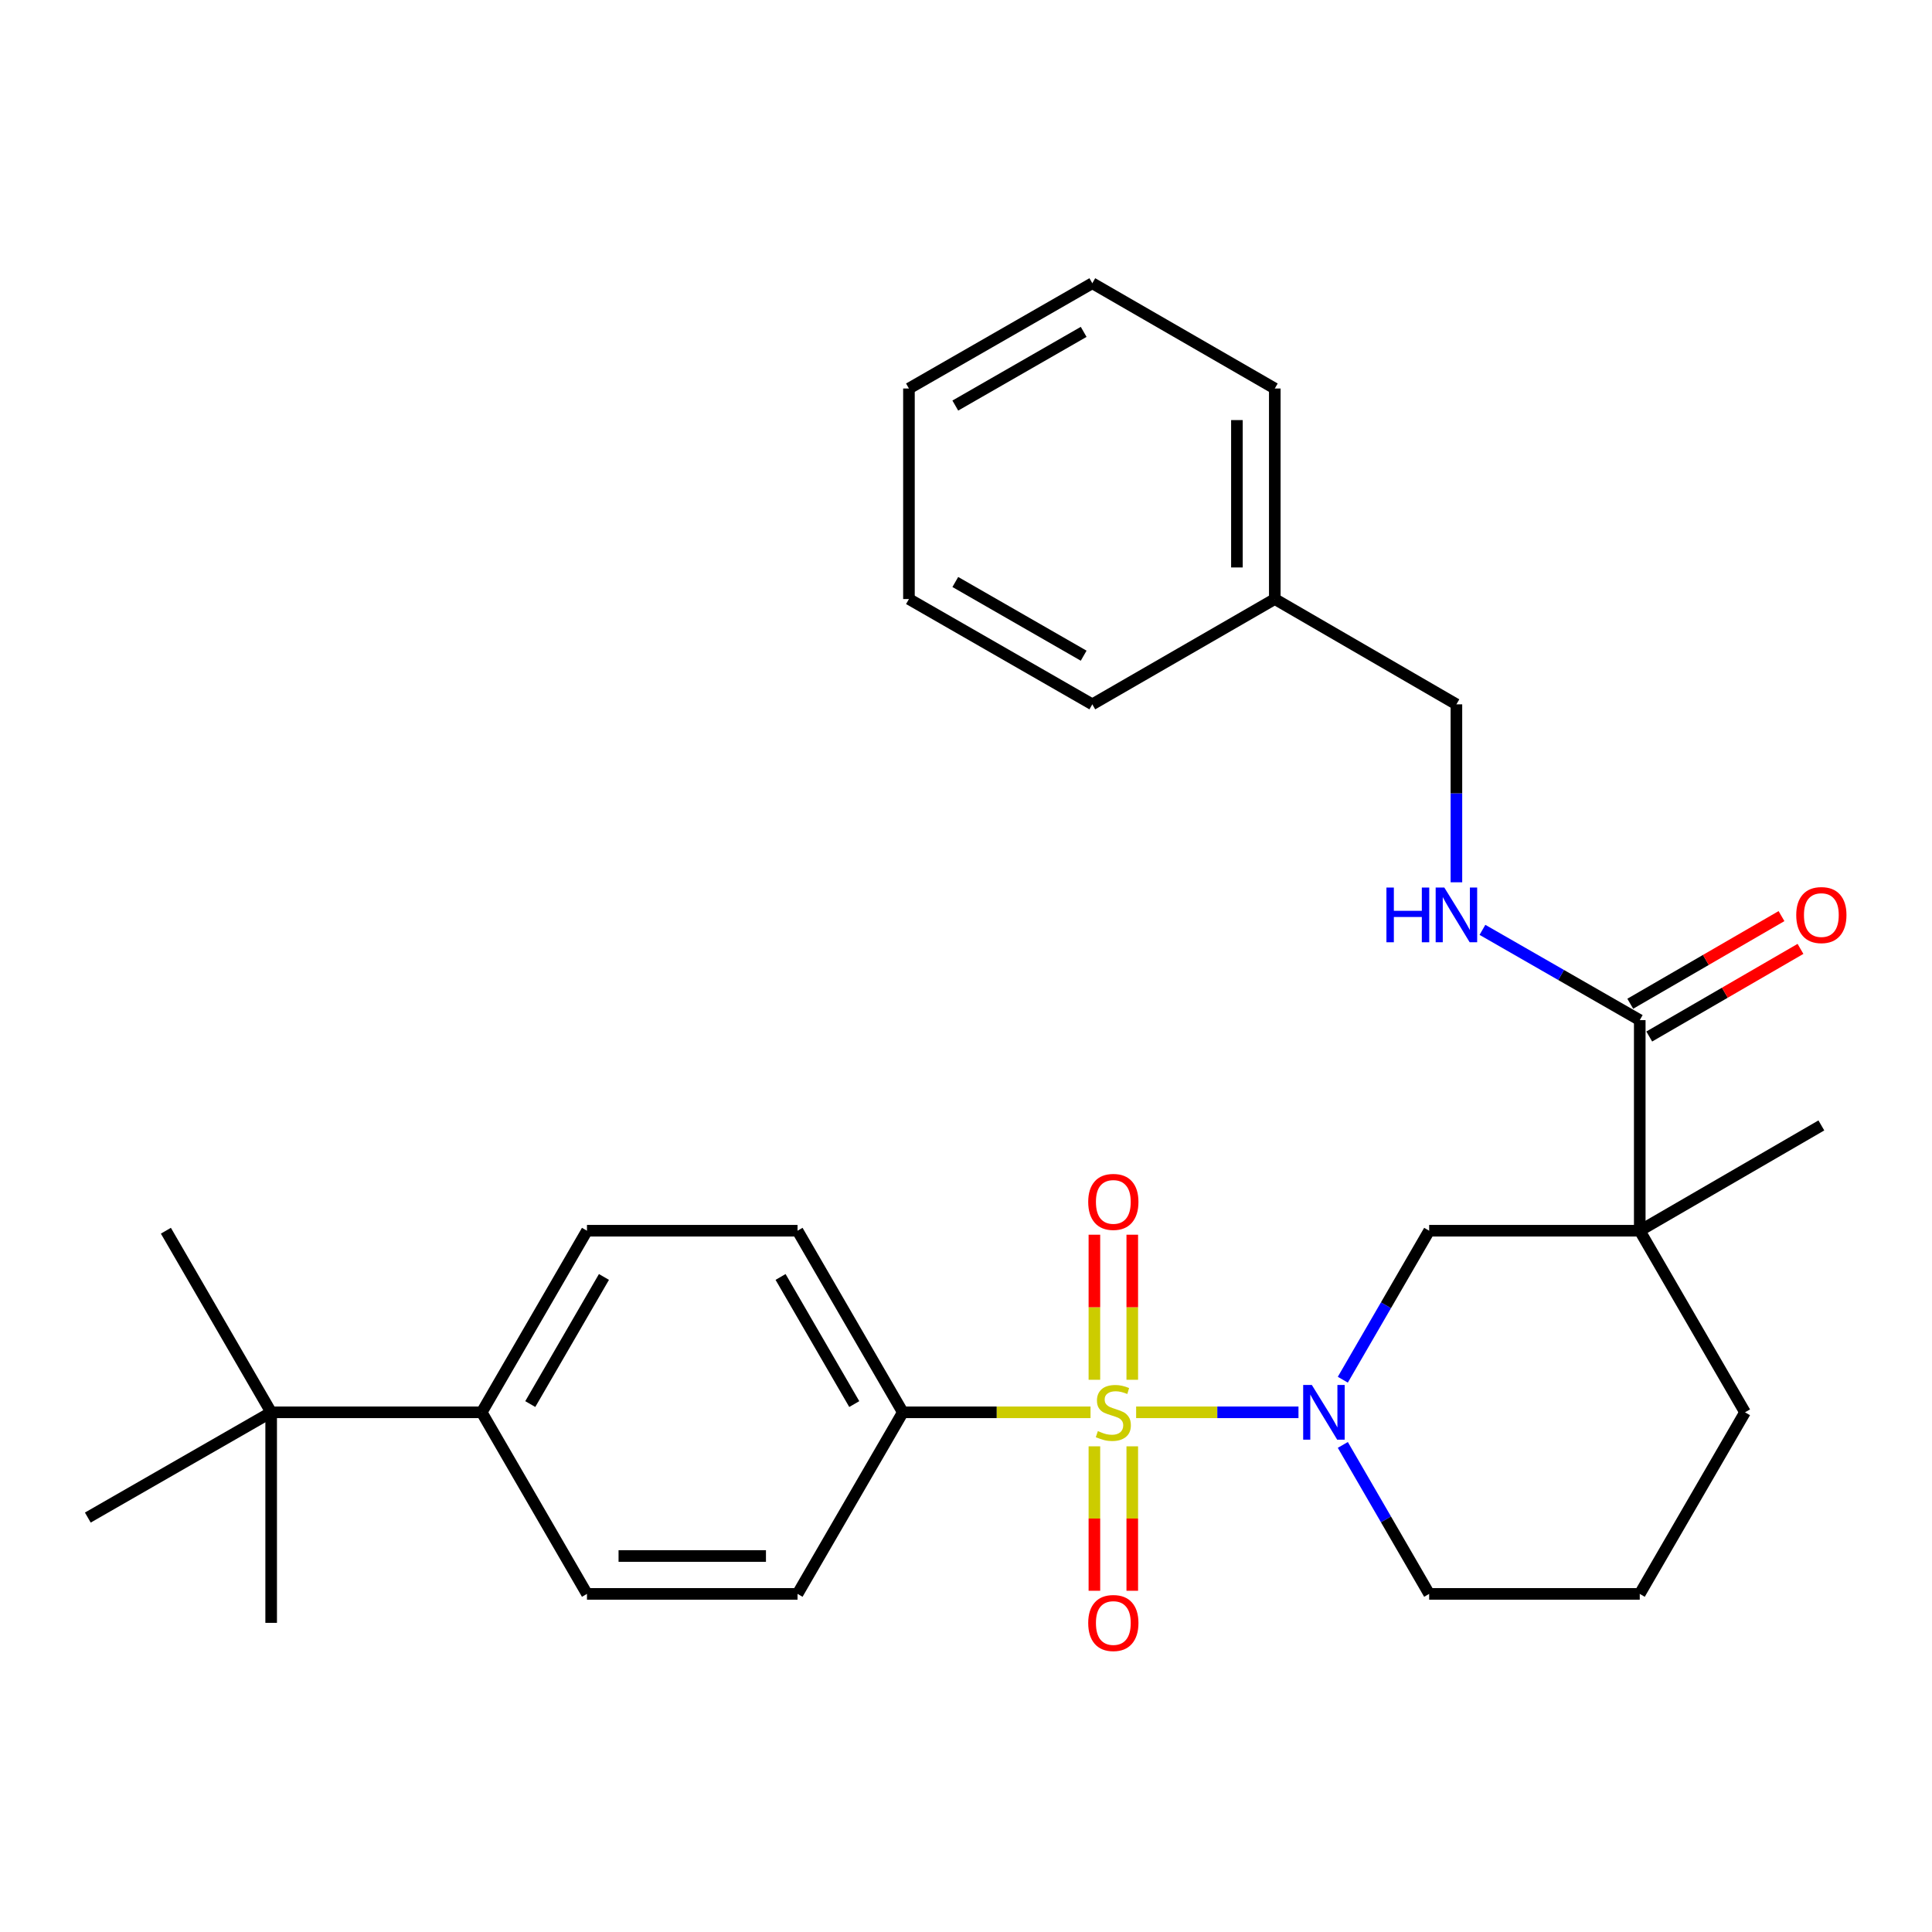 <?xml version='1.0' encoding='iso-8859-1'?>
<svg version='1.1' baseProfile='full'
              xmlns='http://www.w3.org/2000/svg'
                      xmlns:rdkit='http://www.rdkit.org/xml'
                      xmlns:xlink='http://www.w3.org/1999/xlink'
                  xml:space='preserve'
width='1000px' height='1000px' viewBox='0 0 1000 1000'>
<!-- END OF HEADER -->
<rect style='opacity:1.0;fill:#FFFFFF;stroke:none' width='1000' height='1000' x='0' y='0'> </rect>
<path class='bond-0' d='M 588.063,731.013 L 630.078,731.013' style='fill:none;fill-rule:evenodd;stroke:#CCCC00;stroke-width:6px;stroke-linecap:butt;stroke-linejoin:miter;stroke-opacity:1' />
<path class='bond-0' d='M 630.078,731.013 L 672.092,731.013' style='fill:none;fill-rule:evenodd;stroke:#0000FF;stroke-width:6px;stroke-linecap:butt;stroke-linejoin:miter;stroke-opacity:1' />
<path class='bond-4' d='M 564.454,731.013 L 515.876,731.013' style='fill:none;fill-rule:evenodd;stroke:#CCCC00;stroke-width:6px;stroke-linecap:butt;stroke-linejoin:miter;stroke-opacity:1' />
<path class='bond-4' d='M 515.876,731.013 L 467.298,731.013' style='fill:none;fill-rule:evenodd;stroke:#000000;stroke-width:6px;stroke-linecap:butt;stroke-linejoin:miter;stroke-opacity:1' />
<path class='bond-5' d='M 566.456,748.617 L 566.456,785.998' style='fill:none;fill-rule:evenodd;stroke:#CCCC00;stroke-width:6px;stroke-linecap:butt;stroke-linejoin:miter;stroke-opacity:1' />
<path class='bond-5' d='M 566.456,785.998 L 566.456,823.38' style='fill:none;fill-rule:evenodd;stroke:#FF0000;stroke-width:6px;stroke-linecap:butt;stroke-linejoin:miter;stroke-opacity:1' />
<path class='bond-5' d='M 586.061,748.617 L 586.061,785.998' style='fill:none;fill-rule:evenodd;stroke:#CCCC00;stroke-width:6px;stroke-linecap:butt;stroke-linejoin:miter;stroke-opacity:1' />
<path class='bond-5' d='M 586.061,785.998 L 586.061,823.38' style='fill:none;fill-rule:evenodd;stroke:#FF0000;stroke-width:6px;stroke-linecap:butt;stroke-linejoin:miter;stroke-opacity:1' />
<path class='bond-6' d='M 586.061,714.168 L 586.061,676.626' style='fill:none;fill-rule:evenodd;stroke:#CCCC00;stroke-width:6px;stroke-linecap:butt;stroke-linejoin:miter;stroke-opacity:1' />
<path class='bond-6' d='M 586.061,676.626 L 586.061,639.084' style='fill:none;fill-rule:evenodd;stroke:#FF0000;stroke-width:6px;stroke-linecap:butt;stroke-linejoin:miter;stroke-opacity:1' />
<path class='bond-6' d='M 566.456,714.168 L 566.456,676.626' style='fill:none;fill-rule:evenodd;stroke:#CCCC00;stroke-width:6px;stroke-linecap:butt;stroke-linejoin:miter;stroke-opacity:1' />
<path class='bond-6' d='M 566.456,676.626 L 566.456,639.084' style='fill:none;fill-rule:evenodd;stroke:#FF0000;stroke-width:6px;stroke-linecap:butt;stroke-linejoin:miter;stroke-opacity:1' />
<path class='bond-3' d='M 695.041,714.137 L 717.386,675.577' style='fill:none;fill-rule:evenodd;stroke:#0000FF;stroke-width:6px;stroke-linecap:butt;stroke-linejoin:miter;stroke-opacity:1' />
<path class='bond-3' d='M 717.386,675.577 L 739.731,637.018' style='fill:none;fill-rule:evenodd;stroke:#000000;stroke-width:6px;stroke-linecap:butt;stroke-linejoin:miter;stroke-opacity:1' />
<path class='bond-15' d='M 695.042,747.889 L 717.387,786.443' style='fill:none;fill-rule:evenodd;stroke:#0000FF;stroke-width:6px;stroke-linecap:butt;stroke-linejoin:miter;stroke-opacity:1' />
<path class='bond-15' d='M 717.387,786.443 L 739.731,824.997' style='fill:none;fill-rule:evenodd;stroke:#000000;stroke-width:6px;stroke-linecap:butt;stroke-linejoin:miter;stroke-opacity:1' />
<path class='bond-1' d='M 848.734,637.018 L 739.731,637.018' style='fill:none;fill-rule:evenodd;stroke:#000000;stroke-width:6px;stroke-linecap:butt;stroke-linejoin:miter;stroke-opacity:1' />
<path class='bond-2' d='M 848.734,637.018 L 848.734,528.015' style='fill:none;fill-rule:evenodd;stroke:#000000;stroke-width:6px;stroke-linecap:butt;stroke-linejoin:miter;stroke-opacity:1' />
<path class='bond-18' d='M 848.734,637.018 L 942.729,582.516' style='fill:none;fill-rule:evenodd;stroke:#000000;stroke-width:6px;stroke-linecap:butt;stroke-linejoin:miter;stroke-opacity:1' />
<path class='bond-30' d='M 848.734,637.018 L 903.214,731.013' style='fill:none;fill-rule:evenodd;stroke:#000000;stroke-width:6px;stroke-linecap:butt;stroke-linejoin:miter;stroke-opacity:1' />
<path class='bond-7' d='M 848.734,528.015 L 808.023,504.652' style='fill:none;fill-rule:evenodd;stroke:#000000;stroke-width:6px;stroke-linecap:butt;stroke-linejoin:miter;stroke-opacity:1' />
<path class='bond-7' d='M 808.023,504.652 L 767.311,481.289' style='fill:none;fill-rule:evenodd;stroke:#0000FF;stroke-width:6px;stroke-linecap:butt;stroke-linejoin:miter;stroke-opacity:1' />
<path class='bond-10' d='M 853.649,536.496 L 892.788,513.82' style='fill:none;fill-rule:evenodd;stroke:#000000;stroke-width:6px;stroke-linecap:butt;stroke-linejoin:miter;stroke-opacity:1' />
<path class='bond-10' d='M 892.788,513.82 L 931.928,491.143' style='fill:none;fill-rule:evenodd;stroke:#FF0000;stroke-width:6px;stroke-linecap:butt;stroke-linejoin:miter;stroke-opacity:1' />
<path class='bond-10' d='M 843.82,519.533 L 882.96,496.856' style='fill:none;fill-rule:evenodd;stroke:#000000;stroke-width:6px;stroke-linecap:butt;stroke-linejoin:miter;stroke-opacity:1' />
<path class='bond-10' d='M 882.96,496.856 L 922.099,474.18' style='fill:none;fill-rule:evenodd;stroke:#FF0000;stroke-width:6px;stroke-linecap:butt;stroke-linejoin:miter;stroke-opacity:1' />
<path class='bond-11' d='M 467.298,731.013 L 412.808,824.997' style='fill:none;fill-rule:evenodd;stroke:#000000;stroke-width:6px;stroke-linecap:butt;stroke-linejoin:miter;stroke-opacity:1' />
<path class='bond-12' d='M 467.298,731.013 L 412.808,637.018' style='fill:none;fill-rule:evenodd;stroke:#000000;stroke-width:6px;stroke-linecap:butt;stroke-linejoin:miter;stroke-opacity:1' />
<path class='bond-12' d='M 442.164,726.746 L 404.02,660.95' style='fill:none;fill-rule:evenodd;stroke:#000000;stroke-width:6px;stroke-linecap:butt;stroke-linejoin:miter;stroke-opacity:1' />
<path class='bond-16' d='M 753.836,456.672 L 753.836,410.618' style='fill:none;fill-rule:evenodd;stroke:#0000FF;stroke-width:6px;stroke-linecap:butt;stroke-linejoin:miter;stroke-opacity:1' />
<path class='bond-16' d='M 753.836,410.618 L 753.836,364.564' style='fill:none;fill-rule:evenodd;stroke:#000000;stroke-width:6px;stroke-linecap:butt;stroke-linejoin:miter;stroke-opacity:1' />
<path class='bond-8' d='M 140.353,731.013 L 249.335,731.013' style='fill:none;fill-rule:evenodd;stroke:#000000;stroke-width:6px;stroke-linecap:butt;stroke-linejoin:miter;stroke-opacity:1' />
<path class='bond-21' d='M 140.353,731.013 L 45.455,785.493' style='fill:none;fill-rule:evenodd;stroke:#000000;stroke-width:6px;stroke-linecap:butt;stroke-linejoin:miter;stroke-opacity:1' />
<path class='bond-22' d='M 140.353,731.013 L 140.353,839.984' style='fill:none;fill-rule:evenodd;stroke:#000000;stroke-width:6px;stroke-linecap:butt;stroke-linejoin:miter;stroke-opacity:1' />
<path class='bond-23' d='M 140.353,731.013 L 85.862,637.018' style='fill:none;fill-rule:evenodd;stroke:#000000;stroke-width:6px;stroke-linecap:butt;stroke-linejoin:miter;stroke-opacity:1' />
<path class='bond-9' d='M 249.335,731.013 L 303.815,637.018' style='fill:none;fill-rule:evenodd;stroke:#000000;stroke-width:6px;stroke-linecap:butt;stroke-linejoin:miter;stroke-opacity:1' />
<path class='bond-9' d='M 274.469,726.745 L 312.605,660.948' style='fill:none;fill-rule:evenodd;stroke:#000000;stroke-width:6px;stroke-linecap:butt;stroke-linejoin:miter;stroke-opacity:1' />
<path class='bond-29' d='M 249.335,731.013 L 303.815,824.997' style='fill:none;fill-rule:evenodd;stroke:#000000;stroke-width:6px;stroke-linecap:butt;stroke-linejoin:miter;stroke-opacity:1' />
<path class='bond-13' d='M 412.808,824.997 L 303.815,824.997' style='fill:none;fill-rule:evenodd;stroke:#000000;stroke-width:6px;stroke-linecap:butt;stroke-linejoin:miter;stroke-opacity:1' />
<path class='bond-13' d='M 396.459,805.392 L 320.164,805.392' style='fill:none;fill-rule:evenodd;stroke:#000000;stroke-width:6px;stroke-linecap:butt;stroke-linejoin:miter;stroke-opacity:1' />
<path class='bond-14' d='M 412.808,637.018 L 303.815,637.018' style='fill:none;fill-rule:evenodd;stroke:#000000;stroke-width:6px;stroke-linecap:butt;stroke-linejoin:miter;stroke-opacity:1' />
<path class='bond-20' d='M 739.731,824.997 L 848.734,824.997' style='fill:none;fill-rule:evenodd;stroke:#000000;stroke-width:6px;stroke-linecap:butt;stroke-linejoin:miter;stroke-opacity:1' />
<path class='bond-19' d='M 753.836,364.564 L 659.83,310.062' style='fill:none;fill-rule:evenodd;stroke:#000000;stroke-width:6px;stroke-linecap:butt;stroke-linejoin:miter;stroke-opacity:1' />
<path class='bond-17' d='M 903.214,731.013 L 848.734,824.997' style='fill:none;fill-rule:evenodd;stroke:#000000;stroke-width:6px;stroke-linecap:butt;stroke-linejoin:miter;stroke-opacity:1' />
<path class='bond-24' d='M 659.83,310.062 L 659.83,201.091' style='fill:none;fill-rule:evenodd;stroke:#000000;stroke-width:6px;stroke-linecap:butt;stroke-linejoin:miter;stroke-opacity:1' />
<path class='bond-24' d='M 640.225,293.716 L 640.225,217.437' style='fill:none;fill-rule:evenodd;stroke:#000000;stroke-width:6px;stroke-linecap:butt;stroke-linejoin:miter;stroke-opacity:1' />
<path class='bond-25' d='M 659.83,310.062 L 565.378,364.564' style='fill:none;fill-rule:evenodd;stroke:#000000;stroke-width:6px;stroke-linecap:butt;stroke-linejoin:miter;stroke-opacity:1' />
<path class='bond-27' d='M 659.83,201.091 L 565.378,146.6' style='fill:none;fill-rule:evenodd;stroke:#000000;stroke-width:6px;stroke-linecap:butt;stroke-linejoin:miter;stroke-opacity:1' />
<path class='bond-26' d='M 565.378,364.564 L 470.468,310.062' style='fill:none;fill-rule:evenodd;stroke:#000000;stroke-width:6px;stroke-linecap:butt;stroke-linejoin:miter;stroke-opacity:1' />
<path class='bond-26' d='M 560.904,339.387 L 494.467,301.236' style='fill:none;fill-rule:evenodd;stroke:#000000;stroke-width:6px;stroke-linecap:butt;stroke-linejoin:miter;stroke-opacity:1' />
<path class='bond-28' d='M 470.468,310.062 L 470.468,201.091' style='fill:none;fill-rule:evenodd;stroke:#000000;stroke-width:6px;stroke-linecap:butt;stroke-linejoin:miter;stroke-opacity:1' />
<path class='bond-31' d='M 565.378,146.6 L 470.468,201.091' style='fill:none;fill-rule:evenodd;stroke:#000000;stroke-width:6px;stroke-linecap:butt;stroke-linejoin:miter;stroke-opacity:1' />
<path class='bond-31' d='M 560.903,171.776 L 494.466,209.92' style='fill:none;fill-rule:evenodd;stroke:#000000;stroke-width:6px;stroke-linecap:butt;stroke-linejoin:miter;stroke-opacity:1' />
<path  class='atom-0' d='M 568.258 740.733
Q 568.578 740.853, 569.898 741.413
Q 571.218 741.973, 572.658 742.333
Q 574.138 742.653, 575.578 742.653
Q 578.258 742.653, 579.818 741.373
Q 581.378 740.053, 581.378 737.773
Q 581.378 736.213, 580.578 735.253
Q 579.818 734.293, 578.618 733.773
Q 577.418 733.253, 575.418 732.653
Q 572.898 731.893, 571.378 731.173
Q 569.898 730.453, 568.818 728.933
Q 567.778 727.413, 567.778 724.853
Q 567.778 721.293, 570.178 719.093
Q 572.618 716.893, 577.418 716.893
Q 580.698 716.893, 584.418 718.453
L 583.498 721.533
Q 580.098 720.133, 577.538 720.133
Q 574.778 720.133, 573.258 721.293
Q 571.738 722.413, 571.778 724.373
Q 571.778 725.893, 572.538 726.813
Q 573.338 727.733, 574.458 728.253
Q 575.618 728.773, 577.538 729.373
Q 580.098 730.173, 581.618 730.973
Q 583.138 731.773, 584.218 733.413
Q 585.338 735.013, 585.338 737.773
Q 585.338 741.693, 582.698 743.813
Q 580.098 745.893, 575.738 745.893
Q 573.218 745.893, 571.298 745.333
Q 569.418 744.813, 567.178 743.893
L 568.258 740.733
' fill='#CCCC00'/>
<path  class='atom-1' d='M 679.002 716.853
L 688.282 731.853
Q 689.202 733.333, 690.682 736.013
Q 692.162 738.693, 692.242 738.853
L 692.242 716.853
L 696.002 716.853
L 696.002 745.173
L 692.122 745.173
L 682.162 728.773
Q 681.002 726.853, 679.762 724.653
Q 678.562 722.453, 678.202 721.773
L 678.202 745.173
L 674.522 745.173
L 674.522 716.853
L 679.002 716.853
' fill='#0000FF'/>
<path  class='atom-6' d='M 563.258 840.064
Q 563.258 833.264, 566.618 829.464
Q 569.978 825.664, 576.258 825.664
Q 582.538 825.664, 585.898 829.464
Q 589.258 833.264, 589.258 840.064
Q 589.258 846.944, 585.858 850.864
Q 582.458 854.744, 576.258 854.744
Q 570.018 854.744, 566.618 850.864
Q 563.258 846.984, 563.258 840.064
M 576.258 851.544
Q 580.578 851.544, 582.898 848.664
Q 585.258 845.744, 585.258 840.064
Q 585.258 834.504, 582.898 831.704
Q 580.578 828.864, 576.258 828.864
Q 571.938 828.864, 569.578 831.664
Q 567.258 834.464, 567.258 840.064
Q 567.258 845.784, 569.578 848.664
Q 571.938 851.544, 576.258 851.544
' fill='#FF0000'/>
<path  class='atom-7' d='M 563.258 622.1
Q 563.258 615.3, 566.618 611.5
Q 569.978 607.7, 576.258 607.7
Q 582.538 607.7, 585.898 611.5
Q 589.258 615.3, 589.258 622.1
Q 589.258 628.98, 585.858 632.9
Q 582.458 636.78, 576.258 636.78
Q 570.018 636.78, 566.618 632.9
Q 563.258 629.02, 563.258 622.1
M 576.258 633.58
Q 580.578 633.58, 582.898 630.7
Q 585.258 627.78, 585.258 622.1
Q 585.258 616.54, 582.898 613.74
Q 580.578 610.9, 576.258 610.9
Q 571.938 610.9, 569.578 613.7
Q 567.258 616.5, 567.258 622.1
Q 567.258 627.82, 569.578 630.7
Q 571.938 633.58, 576.258 633.58
' fill='#FF0000'/>
<path  class='atom-8' d='M 717.616 459.396
L 721.456 459.396
L 721.456 471.436
L 735.936 471.436
L 735.936 459.396
L 739.776 459.396
L 739.776 487.716
L 735.936 487.716
L 735.936 474.636
L 721.456 474.636
L 721.456 487.716
L 717.616 487.716
L 717.616 459.396
' fill='#0000FF'/>
<path  class='atom-8' d='M 747.576 459.396
L 756.856 474.396
Q 757.776 475.876, 759.256 478.556
Q 760.736 481.236, 760.816 481.396
L 760.816 459.396
L 764.576 459.396
L 764.576 487.716
L 760.696 487.716
L 750.736 471.316
Q 749.576 469.396, 748.336 467.196
Q 747.136 464.996, 746.776 464.316
L 746.776 487.716
L 743.096 487.716
L 743.096 459.396
L 747.576 459.396
' fill='#0000FF'/>
<path  class='atom-11' d='M 929.729 473.636
Q 929.729 466.836, 933.089 463.036
Q 936.449 459.236, 942.729 459.236
Q 949.009 459.236, 952.369 463.036
Q 955.729 466.836, 955.729 473.636
Q 955.729 480.516, 952.329 484.436
Q 948.929 488.316, 942.729 488.316
Q 936.489 488.316, 933.089 484.436
Q 929.729 480.556, 929.729 473.636
M 942.729 485.116
Q 947.049 485.116, 949.369 482.236
Q 951.729 479.316, 951.729 473.636
Q 951.729 468.076, 949.369 465.276
Q 947.049 462.436, 942.729 462.436
Q 938.409 462.436, 936.049 465.236
Q 933.729 468.036, 933.729 473.636
Q 933.729 479.356, 936.049 482.236
Q 938.409 485.116, 942.729 485.116
' fill='#FF0000'/>
</svg>
